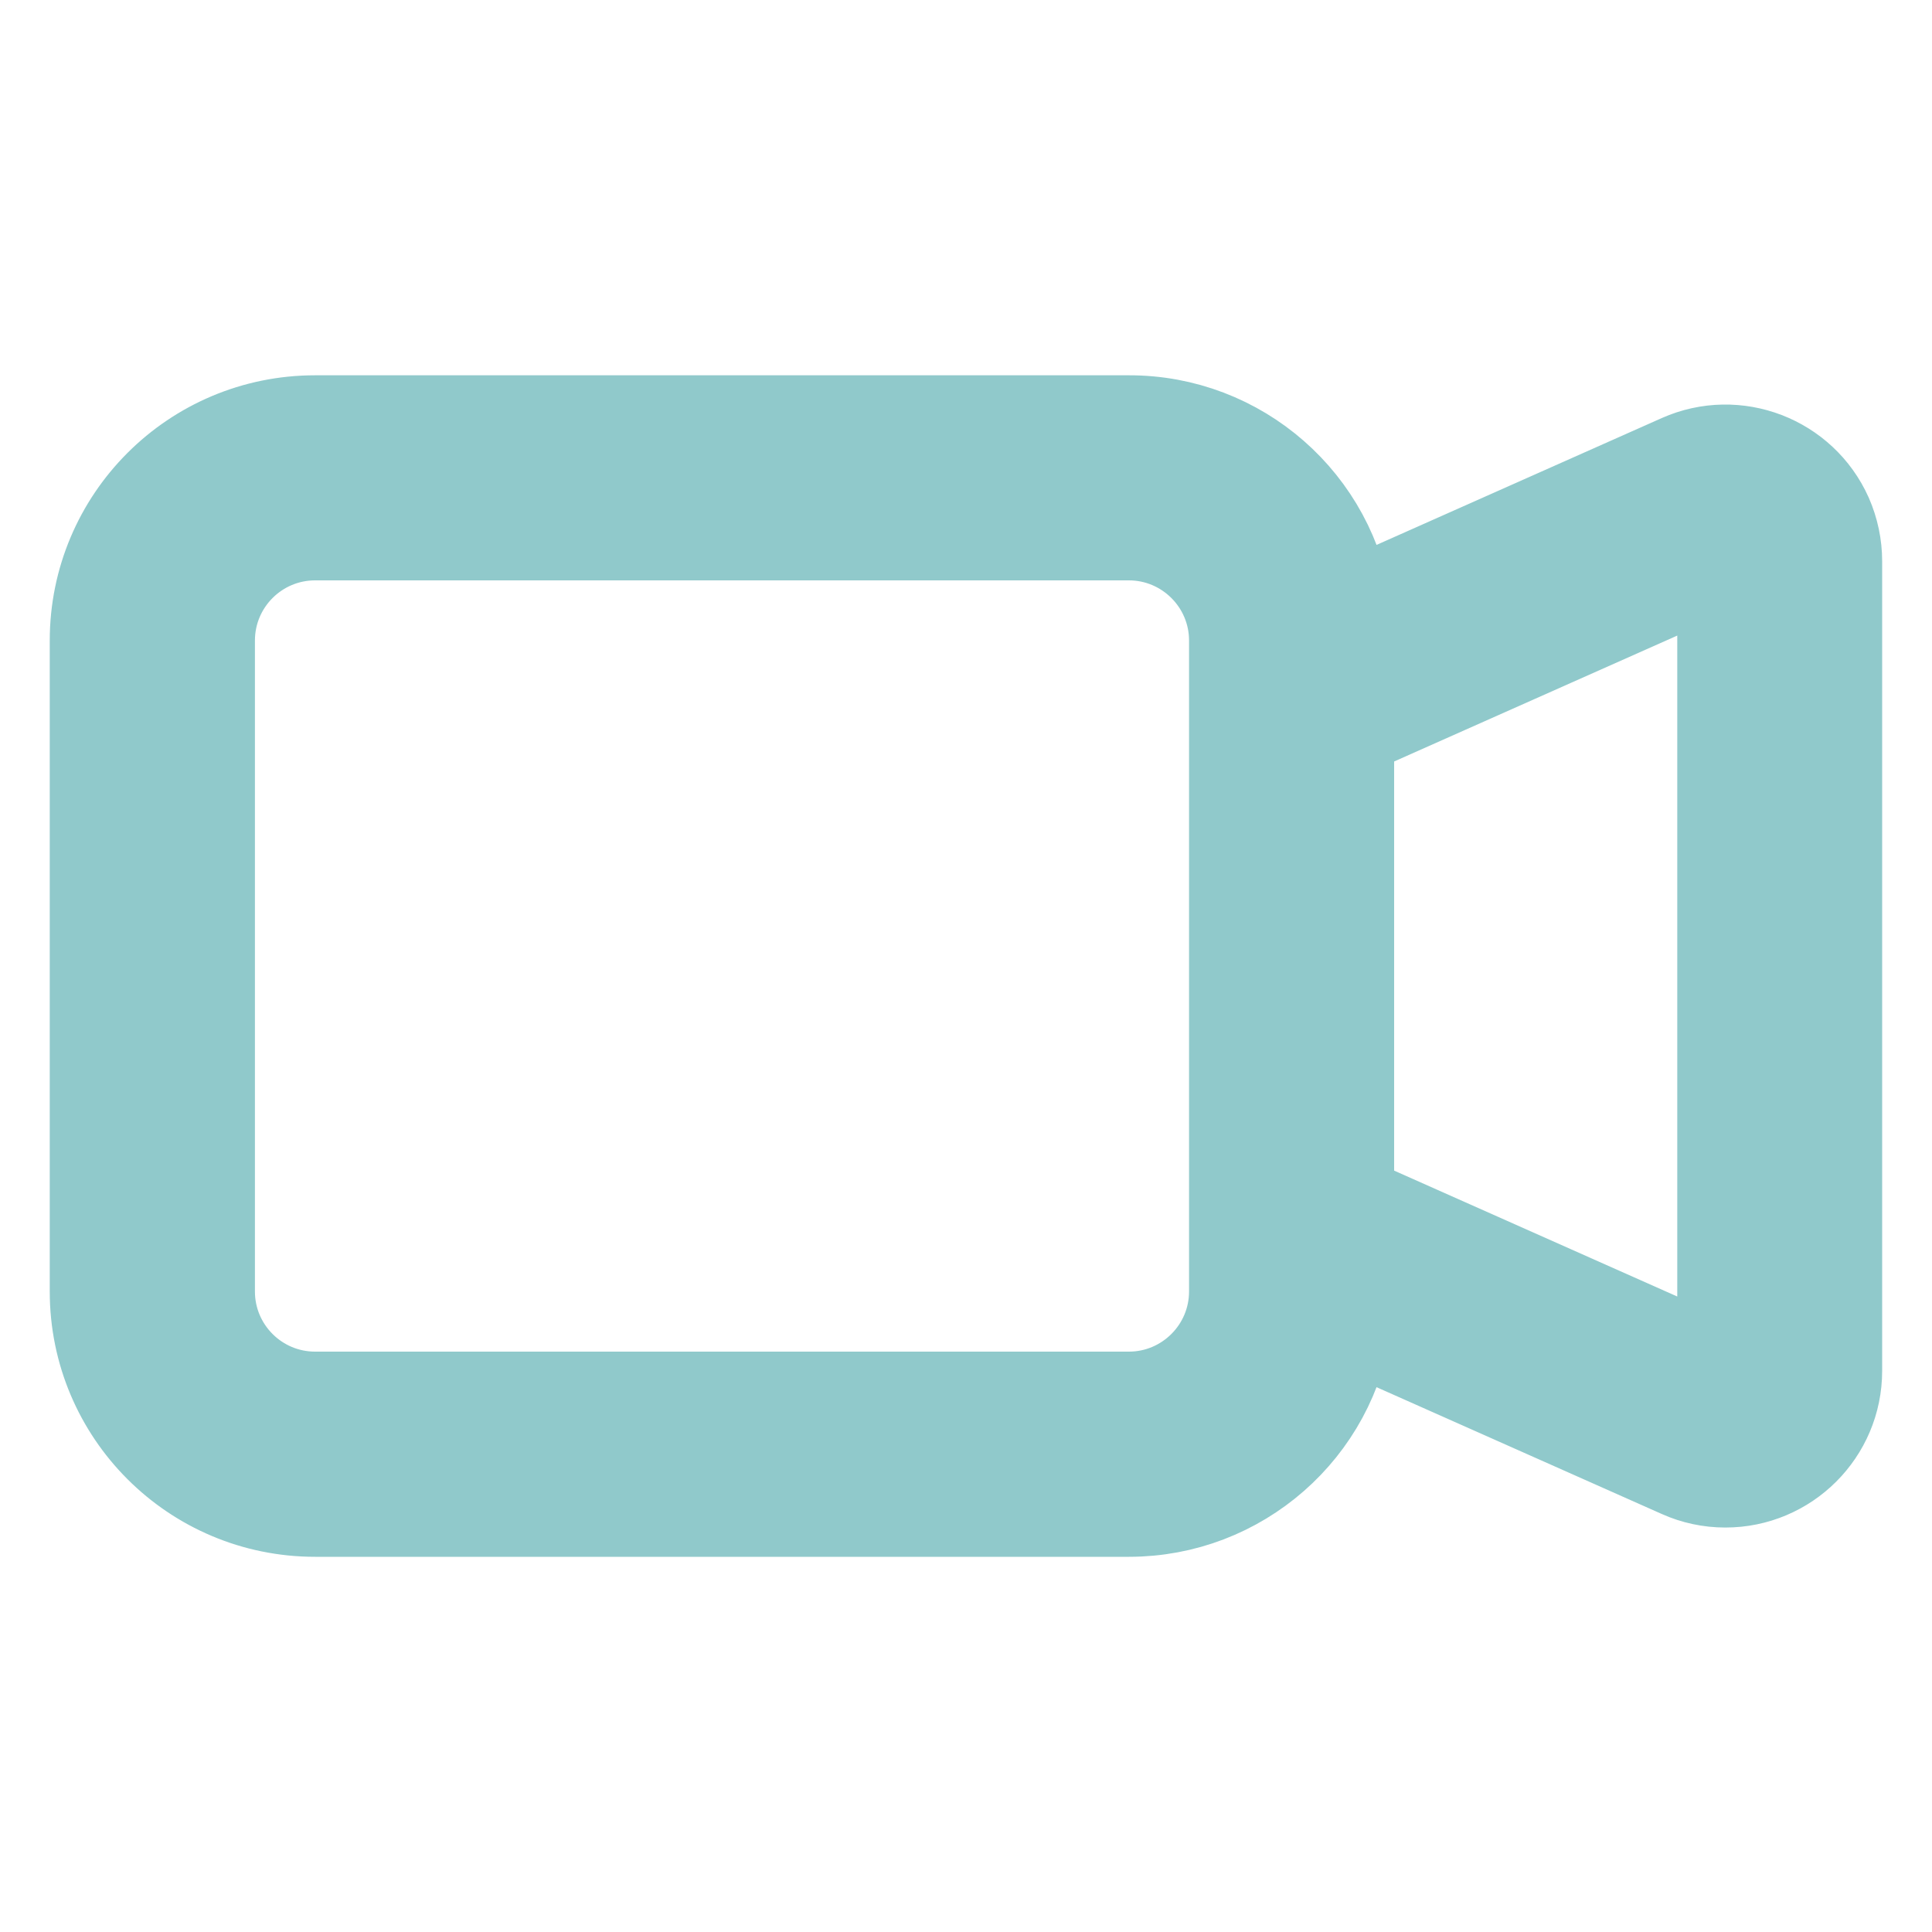 <?xml version="1.0" encoding="utf-8"?>
<!-- Generator: Adobe Illustrator 16.0.0, SVG Export Plug-In . SVG Version: 6.00 Build 0)  -->
<!DOCTYPE svg PUBLIC "-//W3C//DTD SVG 1.1//EN" "http://www.w3.org/Graphics/SVG/1.1/DTD/svg11.dtd">
<svg version="1.1" id="圖層_1" xmlns="http://www.w3.org/2000/svg" xmlns:xlink="http://www.w3.org/1999/xlink" x="0px" y="0px"
	 width="20px" height="20px" viewBox="-0.515 -3.885 20 20" enable-background="new -0.515 -3.885 20 20" xml:space="preserve">
<g id="camera-video" transform="translate(0.5 0.5)">
	<g id="Group_41" transform="translate(0 0)">
		<path id="Path_124" fill="#90C9CB" stroke="#90C9CB" d="M0,2.246C0,1.005,1.005,0,2.247,0l0,0h8.424
			c1.127-0.002,2.082,0.833,2.229,1.952L16.39,0.4c0.566-0.252,1.23,0.003,1.483,0.569c0.063,0.144,0.096,0.299,0.096,0.456v8.381
			c0,0.62-0.504,1.122-1.123,1.122c-0.157,0-0.313-0.033-0.455-0.097L12.9,9.279c-0.147,1.117-1.101,1.952-2.228,1.952H2.247
			C1.005,11.231,0,10.226,0,8.985V2.246z M12.917,8.058l3.931,1.748V1.425l-3.931,1.748V8.058L12.917,8.058z M2.247,1.123
			c-0.62,0-1.123,0.503-1.123,1.123l0,0v6.738c0,0.62,0.503,1.123,1.123,1.123h8.424c0.619,0,1.123-0.503,1.123-1.123V2.246
			c0-0.62-0.504-1.123-1.123-1.123l0,0H2.247z"/>
	</g>
</g>
</svg>
